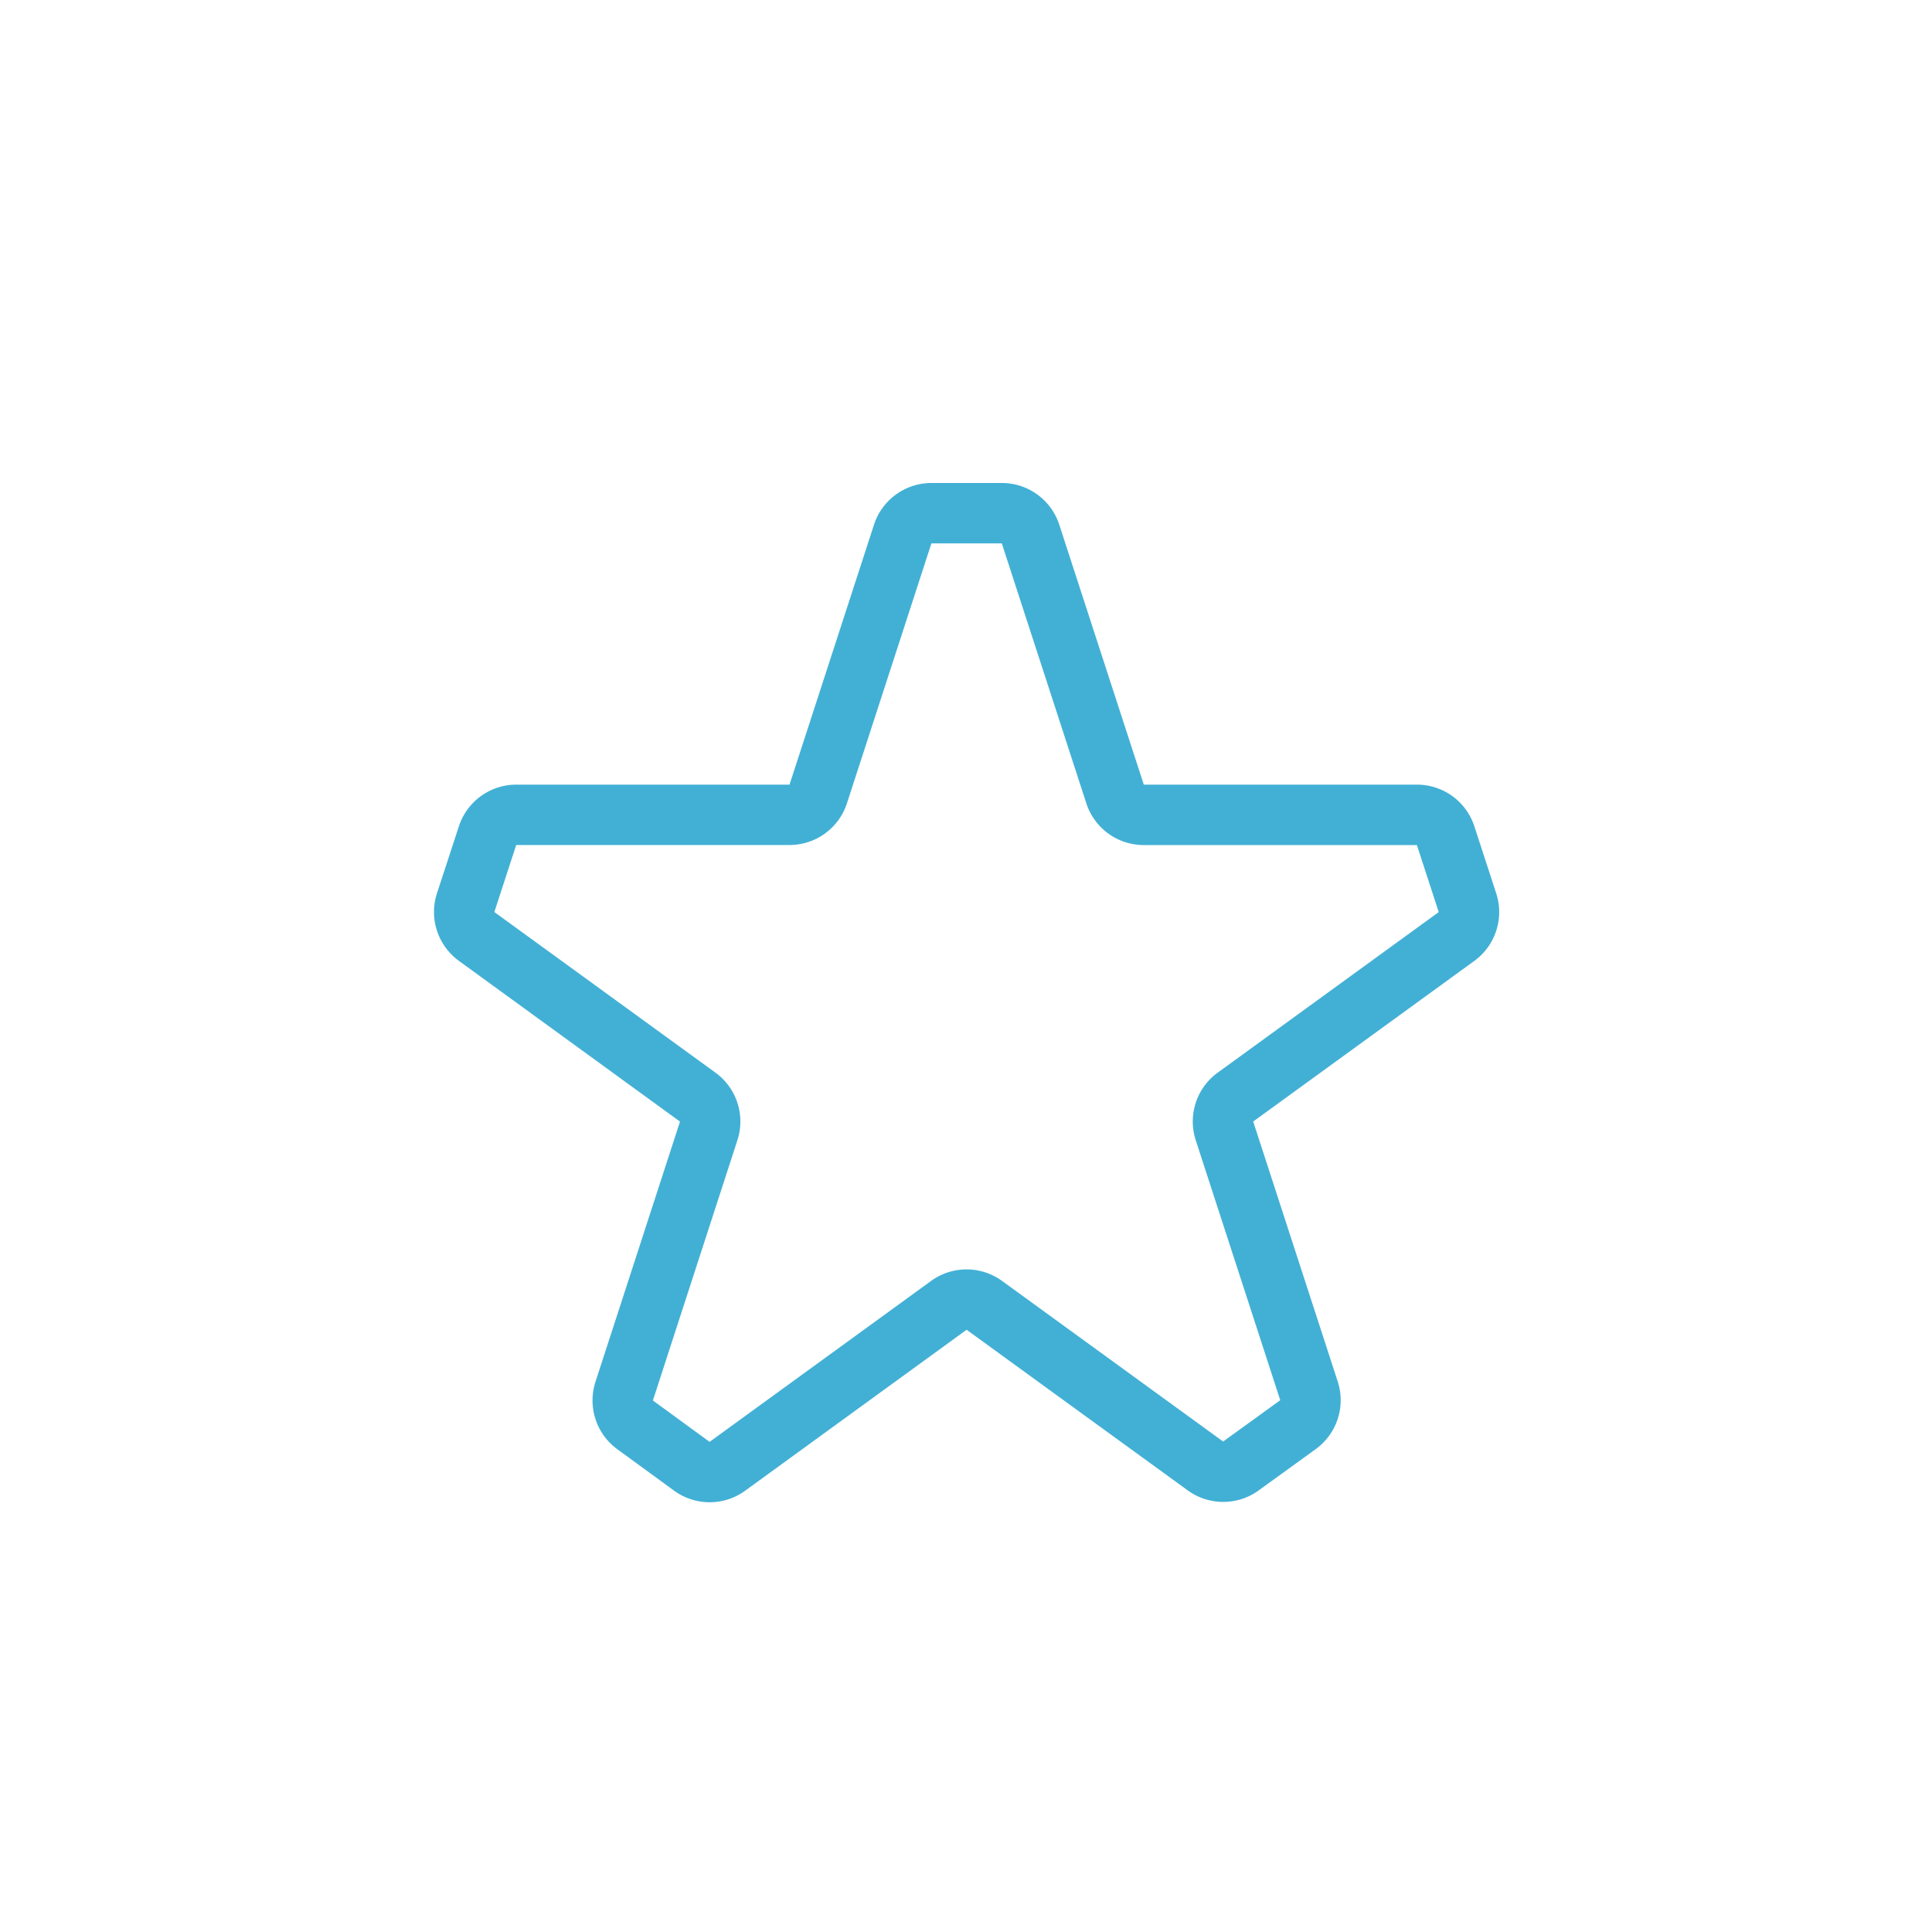 <?xml version="1.0" encoding="UTF-8"?>
<svg xmlns="http://www.w3.org/2000/svg" viewBox="0 0 32 32"><path fill-rule="evenodd" d="M14.476 8.691a1 1 0 0 1 .95-.691h1.168a1 1 0 0 1 .951.691l1.4 4.305h4.524a1 1 0 0 1 .951.69l.362 1.111a1 1 0 0 1-.363 1.119l-3.662 2.66 1.4 4.307a1 1 0 0 1-.366 1.12l-.945.684a1 1 0 0 1-1.174-.002l-3.662-2.66-3.668 2.666a1 1 0 0 1-1.177-.001l-.94-.686a1 1 0 0 1-.362-1.117l1.4-4.31-3.662-2.662a1 1 0 0 1-.363-1.12l.363-1.11a1 1 0 0 1 .95-.689h4.526l1.399-4.305zM16.594 9h-1.167l-1.399 4.305a1 1 0 0 1-.951.691H8.55l-.362 1.11 3.663 2.661a1 1 0 0 1 .363 1.118l-1.4 4.311.939.686 3.669-2.666a1 1 0 0 1 1.175 0l3.662 2.66.946-.684-1.4-4.307a1 1 0 0 1 .363-1.118l3.662-2.66-.362-1.11h-4.525a1 1 0 0 1-.95-.692L16.593 9z" clip-rule="evenodd" style="fill: #42b0d5;"/></svg>
